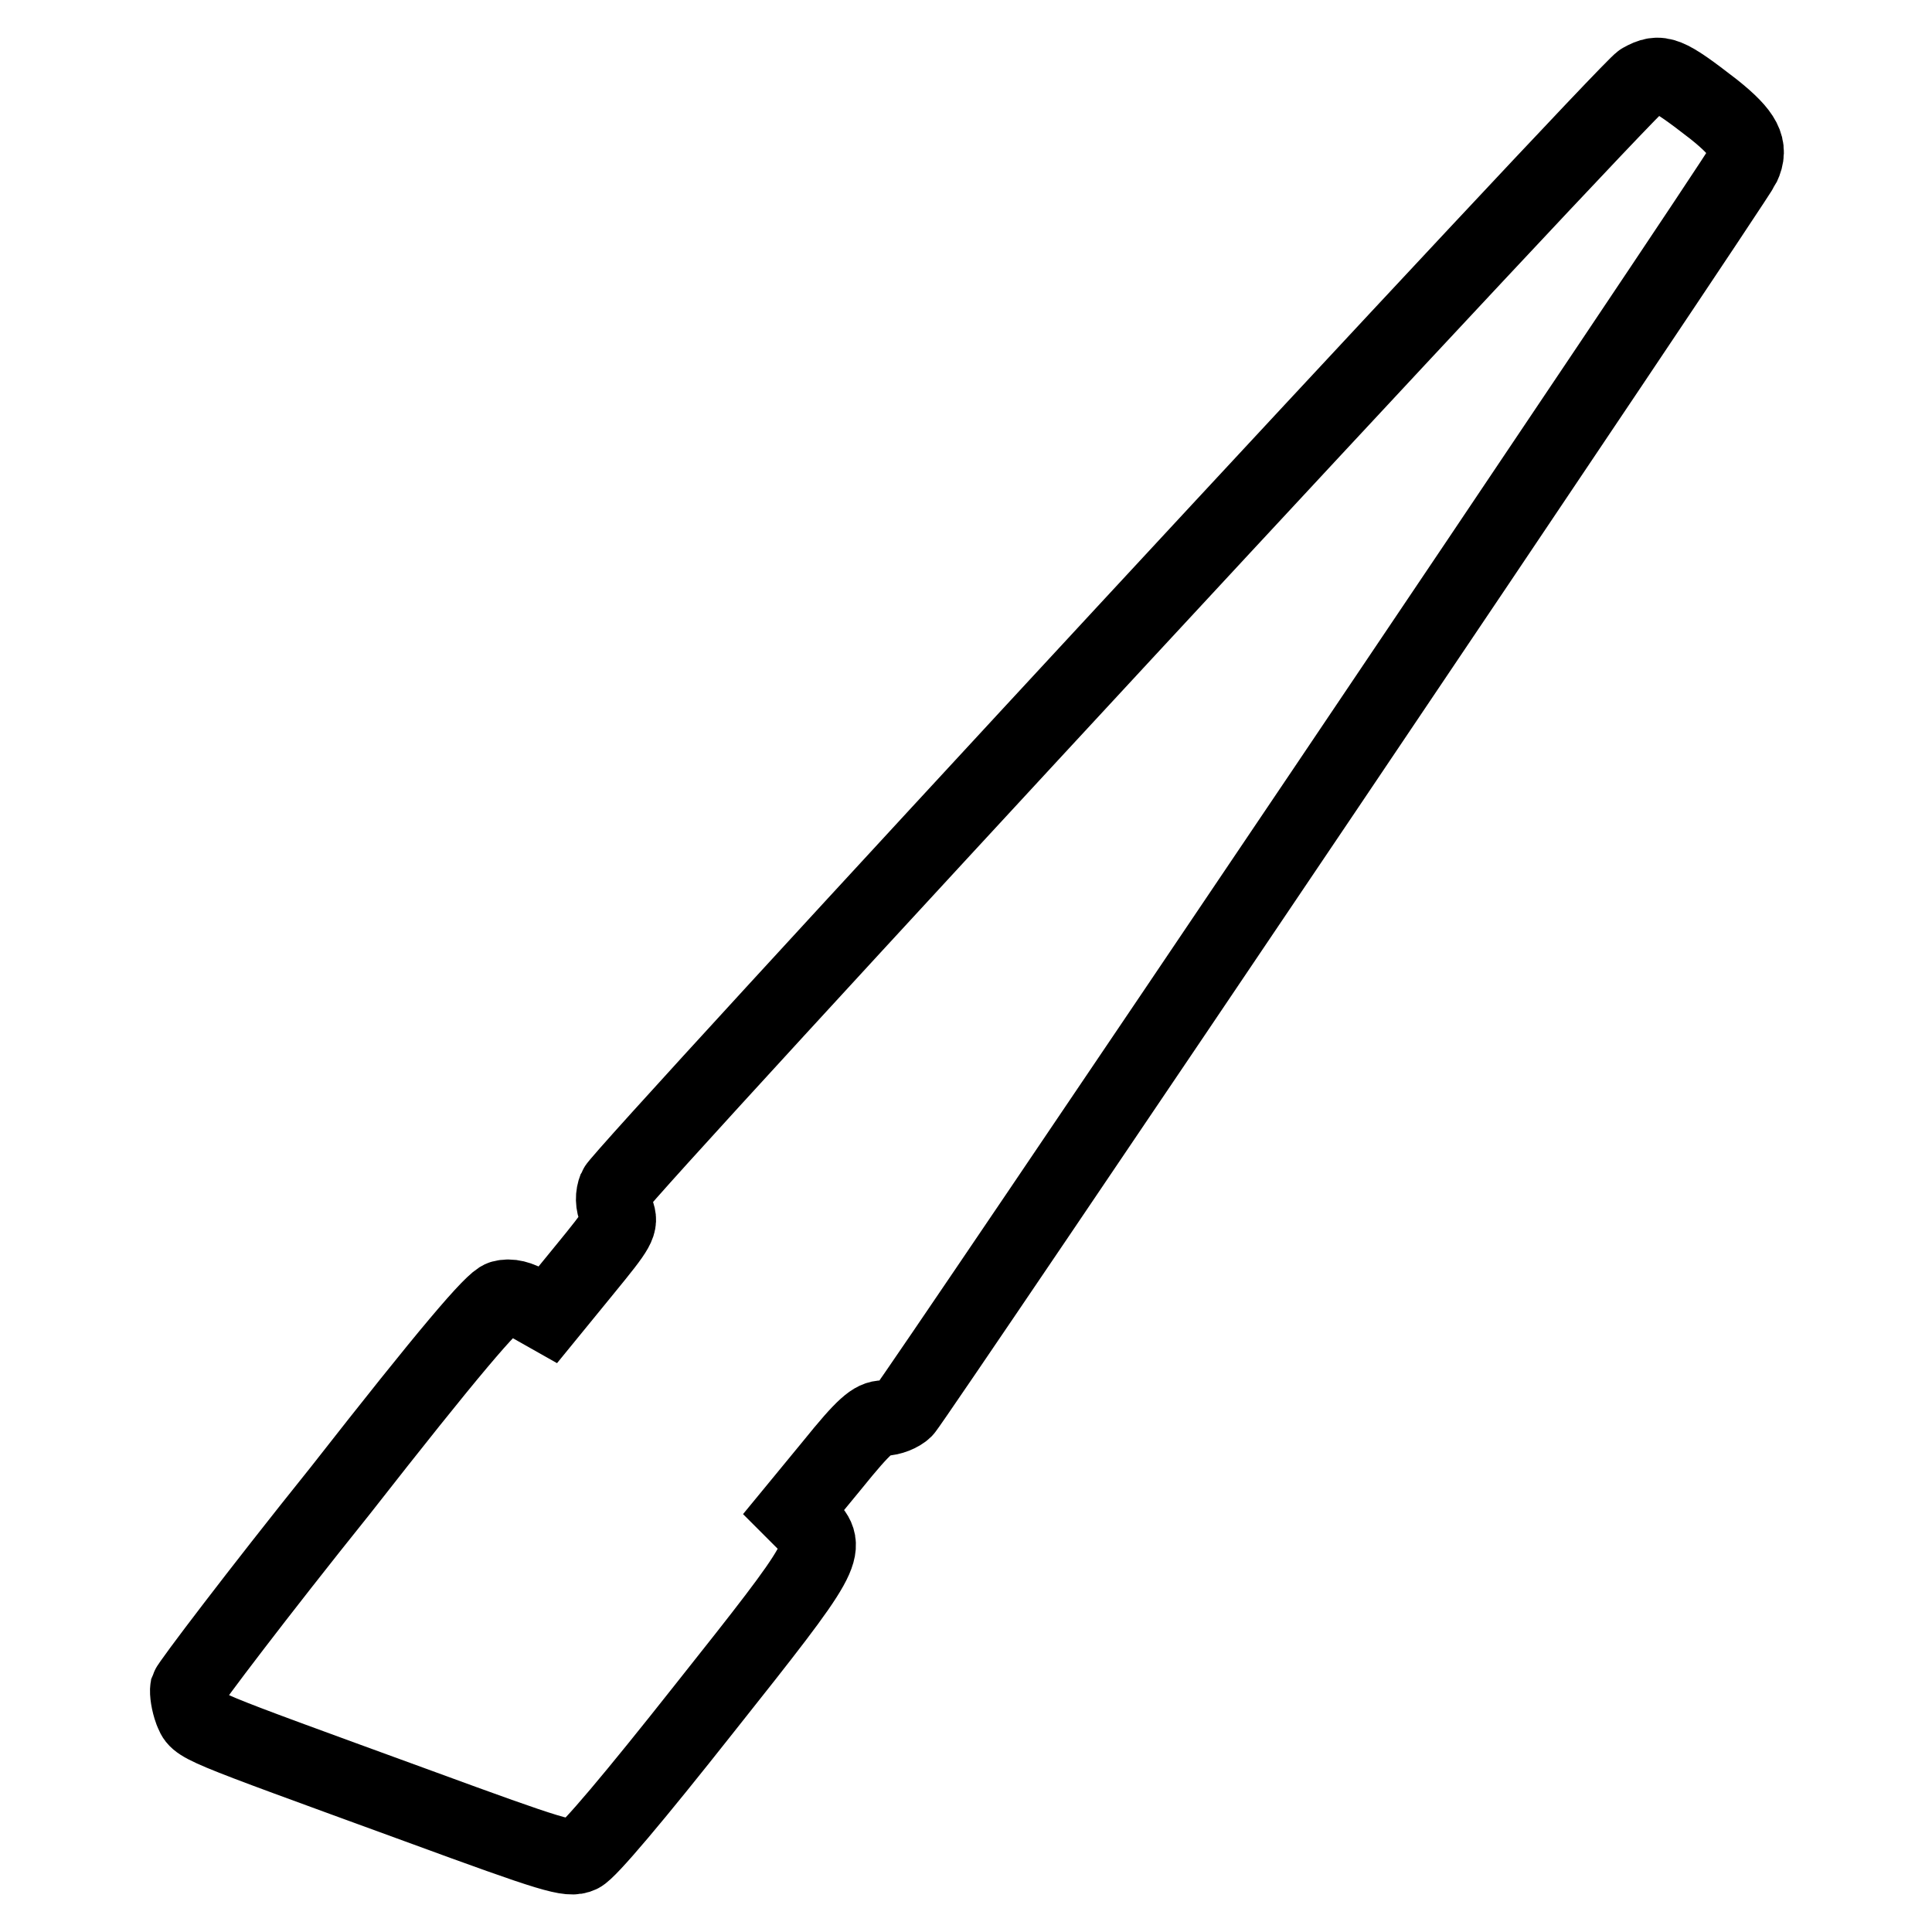 <?xml version="1.0" encoding="utf-8"?>
<!-- Svg Vector Icons : http://www.onlinewebfonts.com/icon -->
<!DOCTYPE svg PUBLIC "-//W3C//DTD SVG 1.1//EN" "http://www.w3.org/Graphics/SVG/1.1/DTD/svg11.dtd">
<svg version="1.1" xmlns="http://www.w3.org/2000/svg" xmlns:xlink="http://www.w3.org/1999/xlink" x="0px" y="0px" viewBox="0 0 256 256" enable-background="new 0 0 256 256" xml:space="preserve">
<g><g><g><path stroke-width="10" fill-opacity="0" stroke="#000000"  d="M217.5,10.7c-2,1.1-135.2,144.9-135.9,146.7c-0.4,1-0.4,2.1,0.1,3.2c0.6,1.6,0.3,2.1-4.2,7.6l-4.9,6l-2.3-1.3c-1.5-0.9-2.7-1.2-3.8-0.9c-1.2,0.3-7,7.1-21.4,25.5c-11,13.7-20,25.6-20.2,26.2c-0.1,0.6,0.1,1.9,0.5,3c0.9,2.1-0.4,1.5,30,12.6c18,6.6,20,7.2,21.5,6.5c1.1-0.5,7.1-7.6,16.5-19.5c16.2-20.4,16.6-21.1,13.5-24.3l-1.7-1.7l5.1-6.2c4.2-5.2,5.4-6.2,6.8-6.2c0.9,0,2.2-0.5,2.8-1.1C121.2,185.4,230,24,230.9,22c1.2-2.5,0.2-4.3-3.8-7.5C220.9,9.7,220,9.3,217.5,10.7z"/></g></g></g>
</svg>